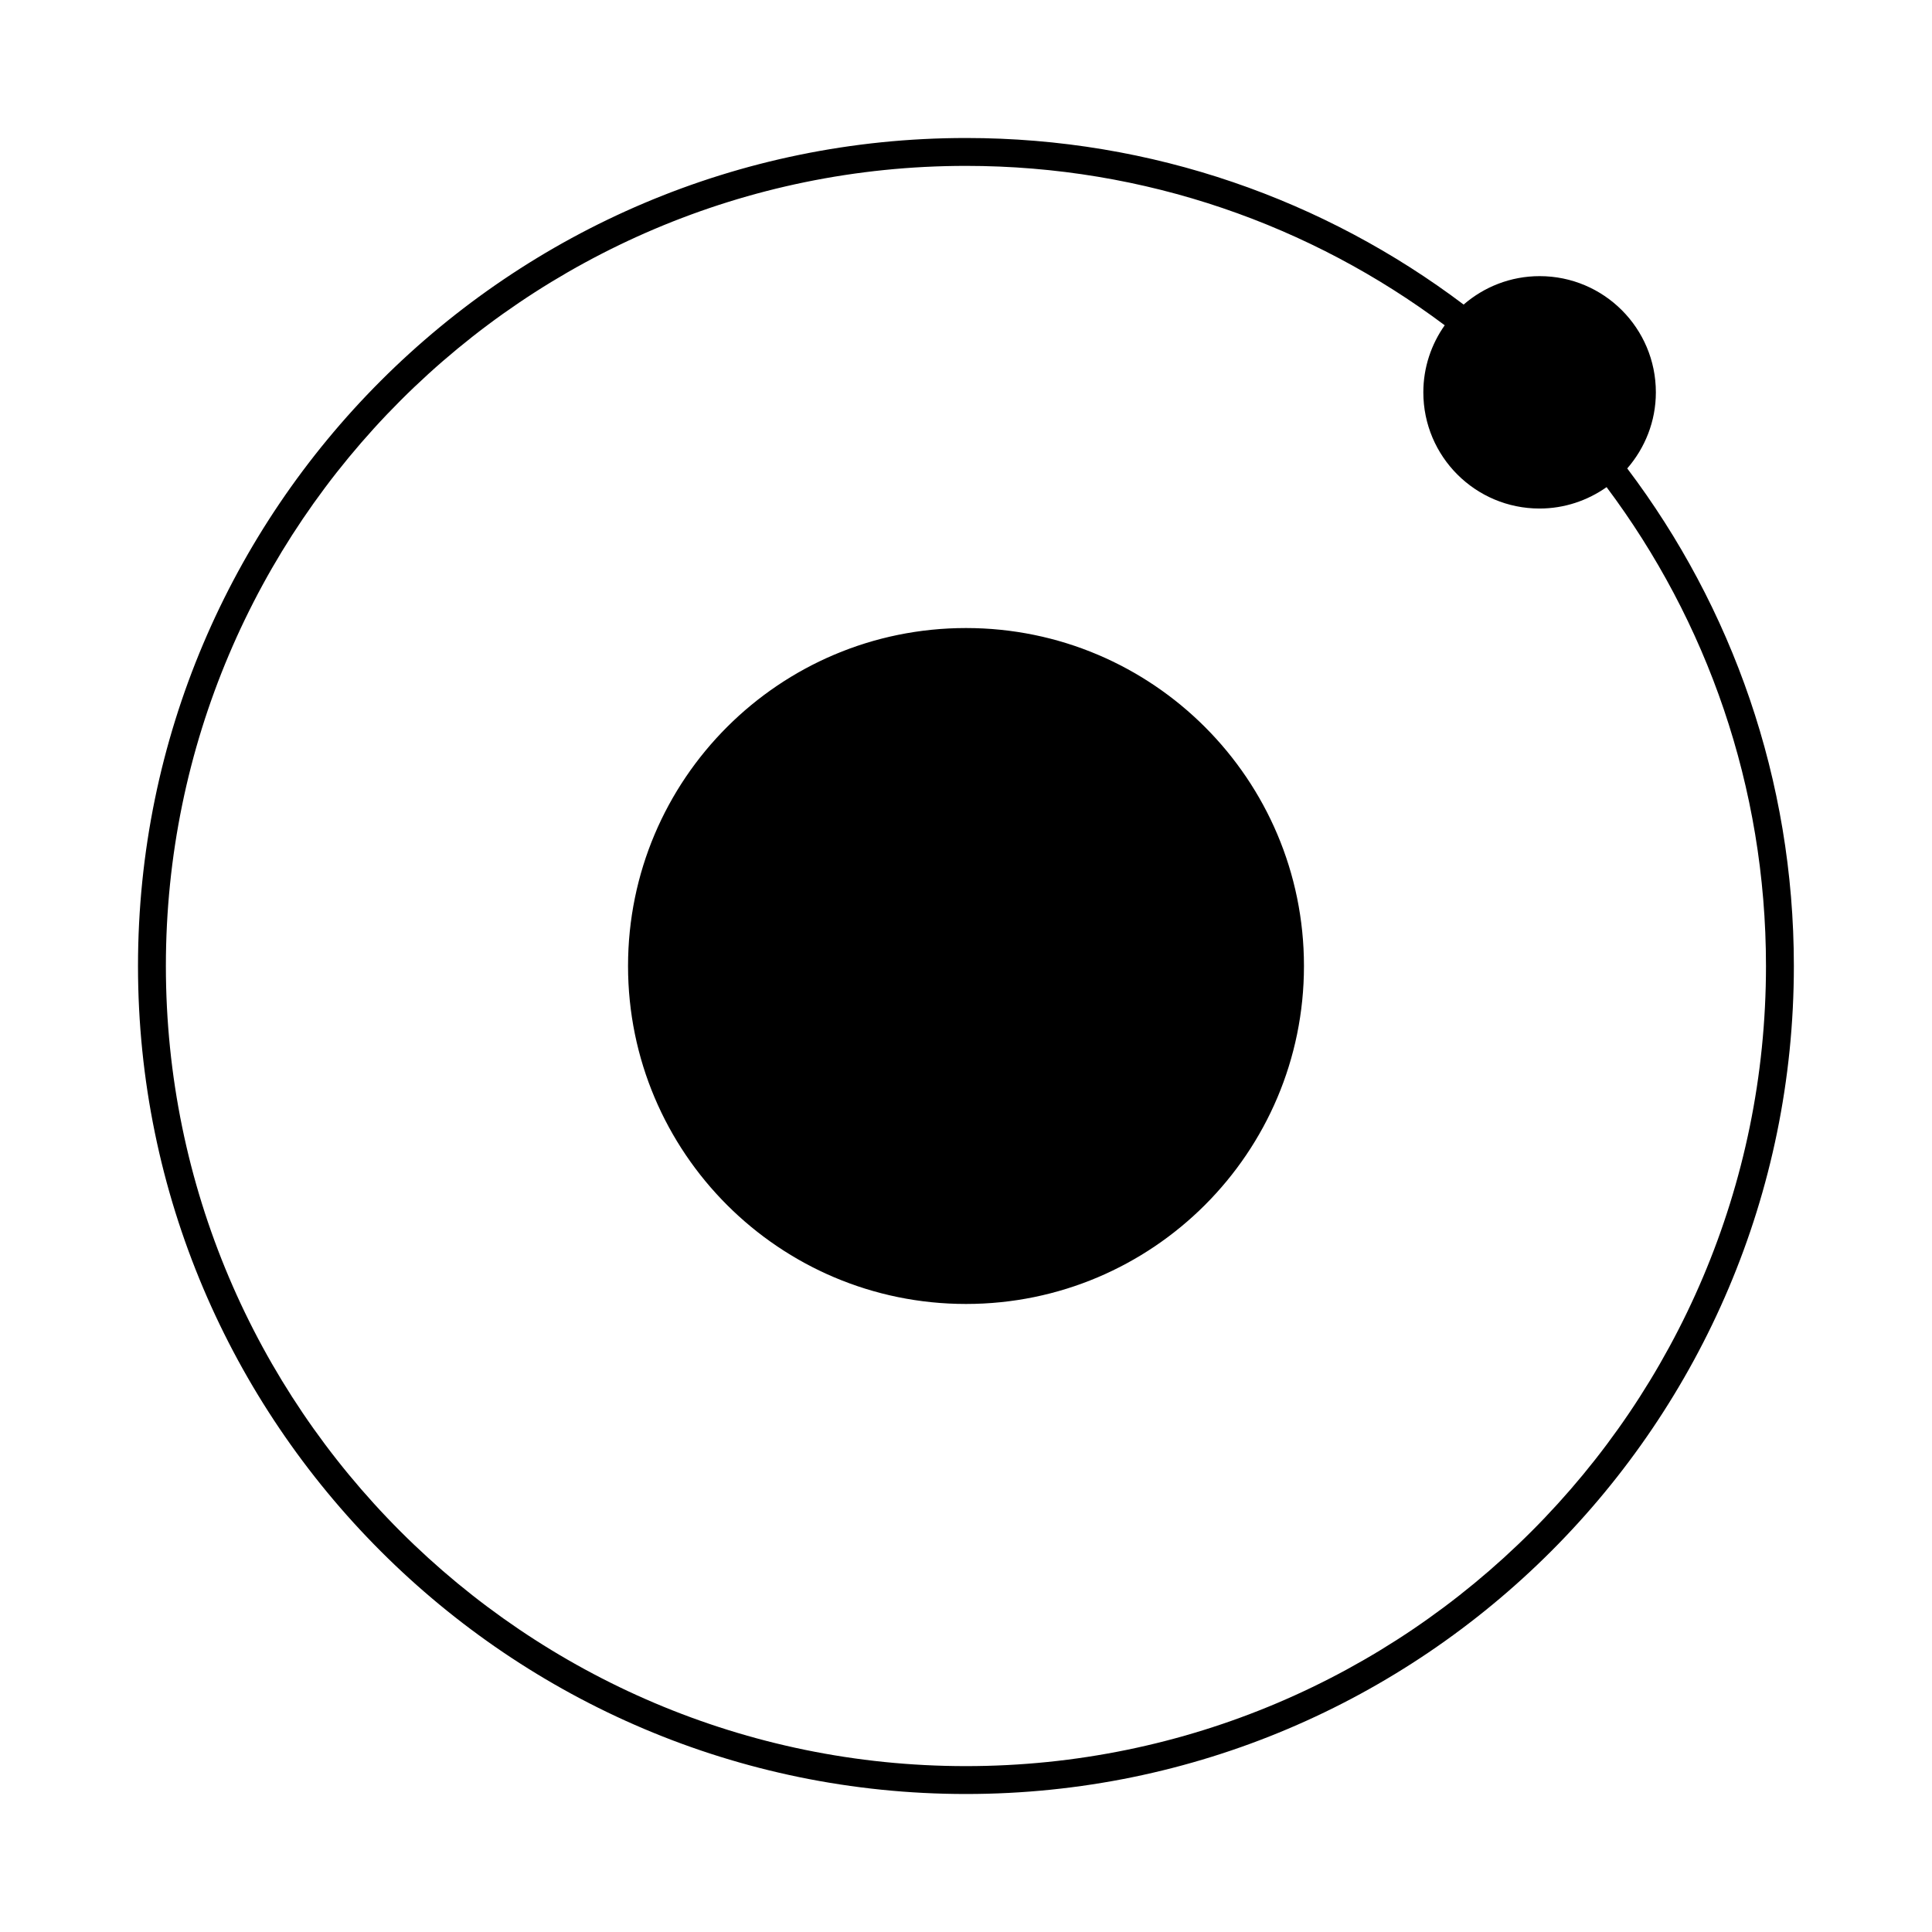 <?xml version="1.0" encoding="utf-8"?><!-- Uploaded to: SVG Repo, www.svgrepo.com, Generator: SVG Repo Mixer Tools -->
<svg fill="#000000" width="800px" height="800px" viewBox="0 0 14 14" role="img" focusable="false" aria-hidden="true" xmlns="http://www.w3.org/2000/svg"><path d="m 11.792,3.394 c 0.128,-0.148 0.207,-0.34 0.207,-0.551 0,-0.465 -0.377,-0.842 -0.842,-0.842 -0.211,0 -0.403,0.078 -0.551,0.206 C 9.601,1.449 8.352,1 7,1 c -3.308,0 -6,2.691 -6,6 0,3.309 2.691,6 6,6 3.309,0 5.999,-2.691 5.999,-6 0,-1.352 -0.449,-2.601 -1.207,-3.605 z M 7,12.798 C 3.803,12.798 1.202,10.196 1.202,7 c 0,-3.196 2.601,-5.798 5.798,-5.798 1.3,0 2.501,0.43 3.469,1.155 -0.097,0.137 -0.155,0.305 -0.155,0.486 0,0.465 0.377,0.842 0.842,0.842 0.181,0 0.348,-0.058 0.486,-0.155 0.725,0.968 1.155,2.169 1.155,3.47 0,3.197 -2.601,5.798 -5.798,5.798 z m 2.449,-5.798 c 0,1.353 -1.097,2.449 -2.449,2.449 -1.353,0 -2.449,-1.097 -2.449,-2.449 0,-1.353 1.097,-2.449 2.449,-2.449 1.353,0 2.449,1.097 2.449,2.449 z"/></svg>